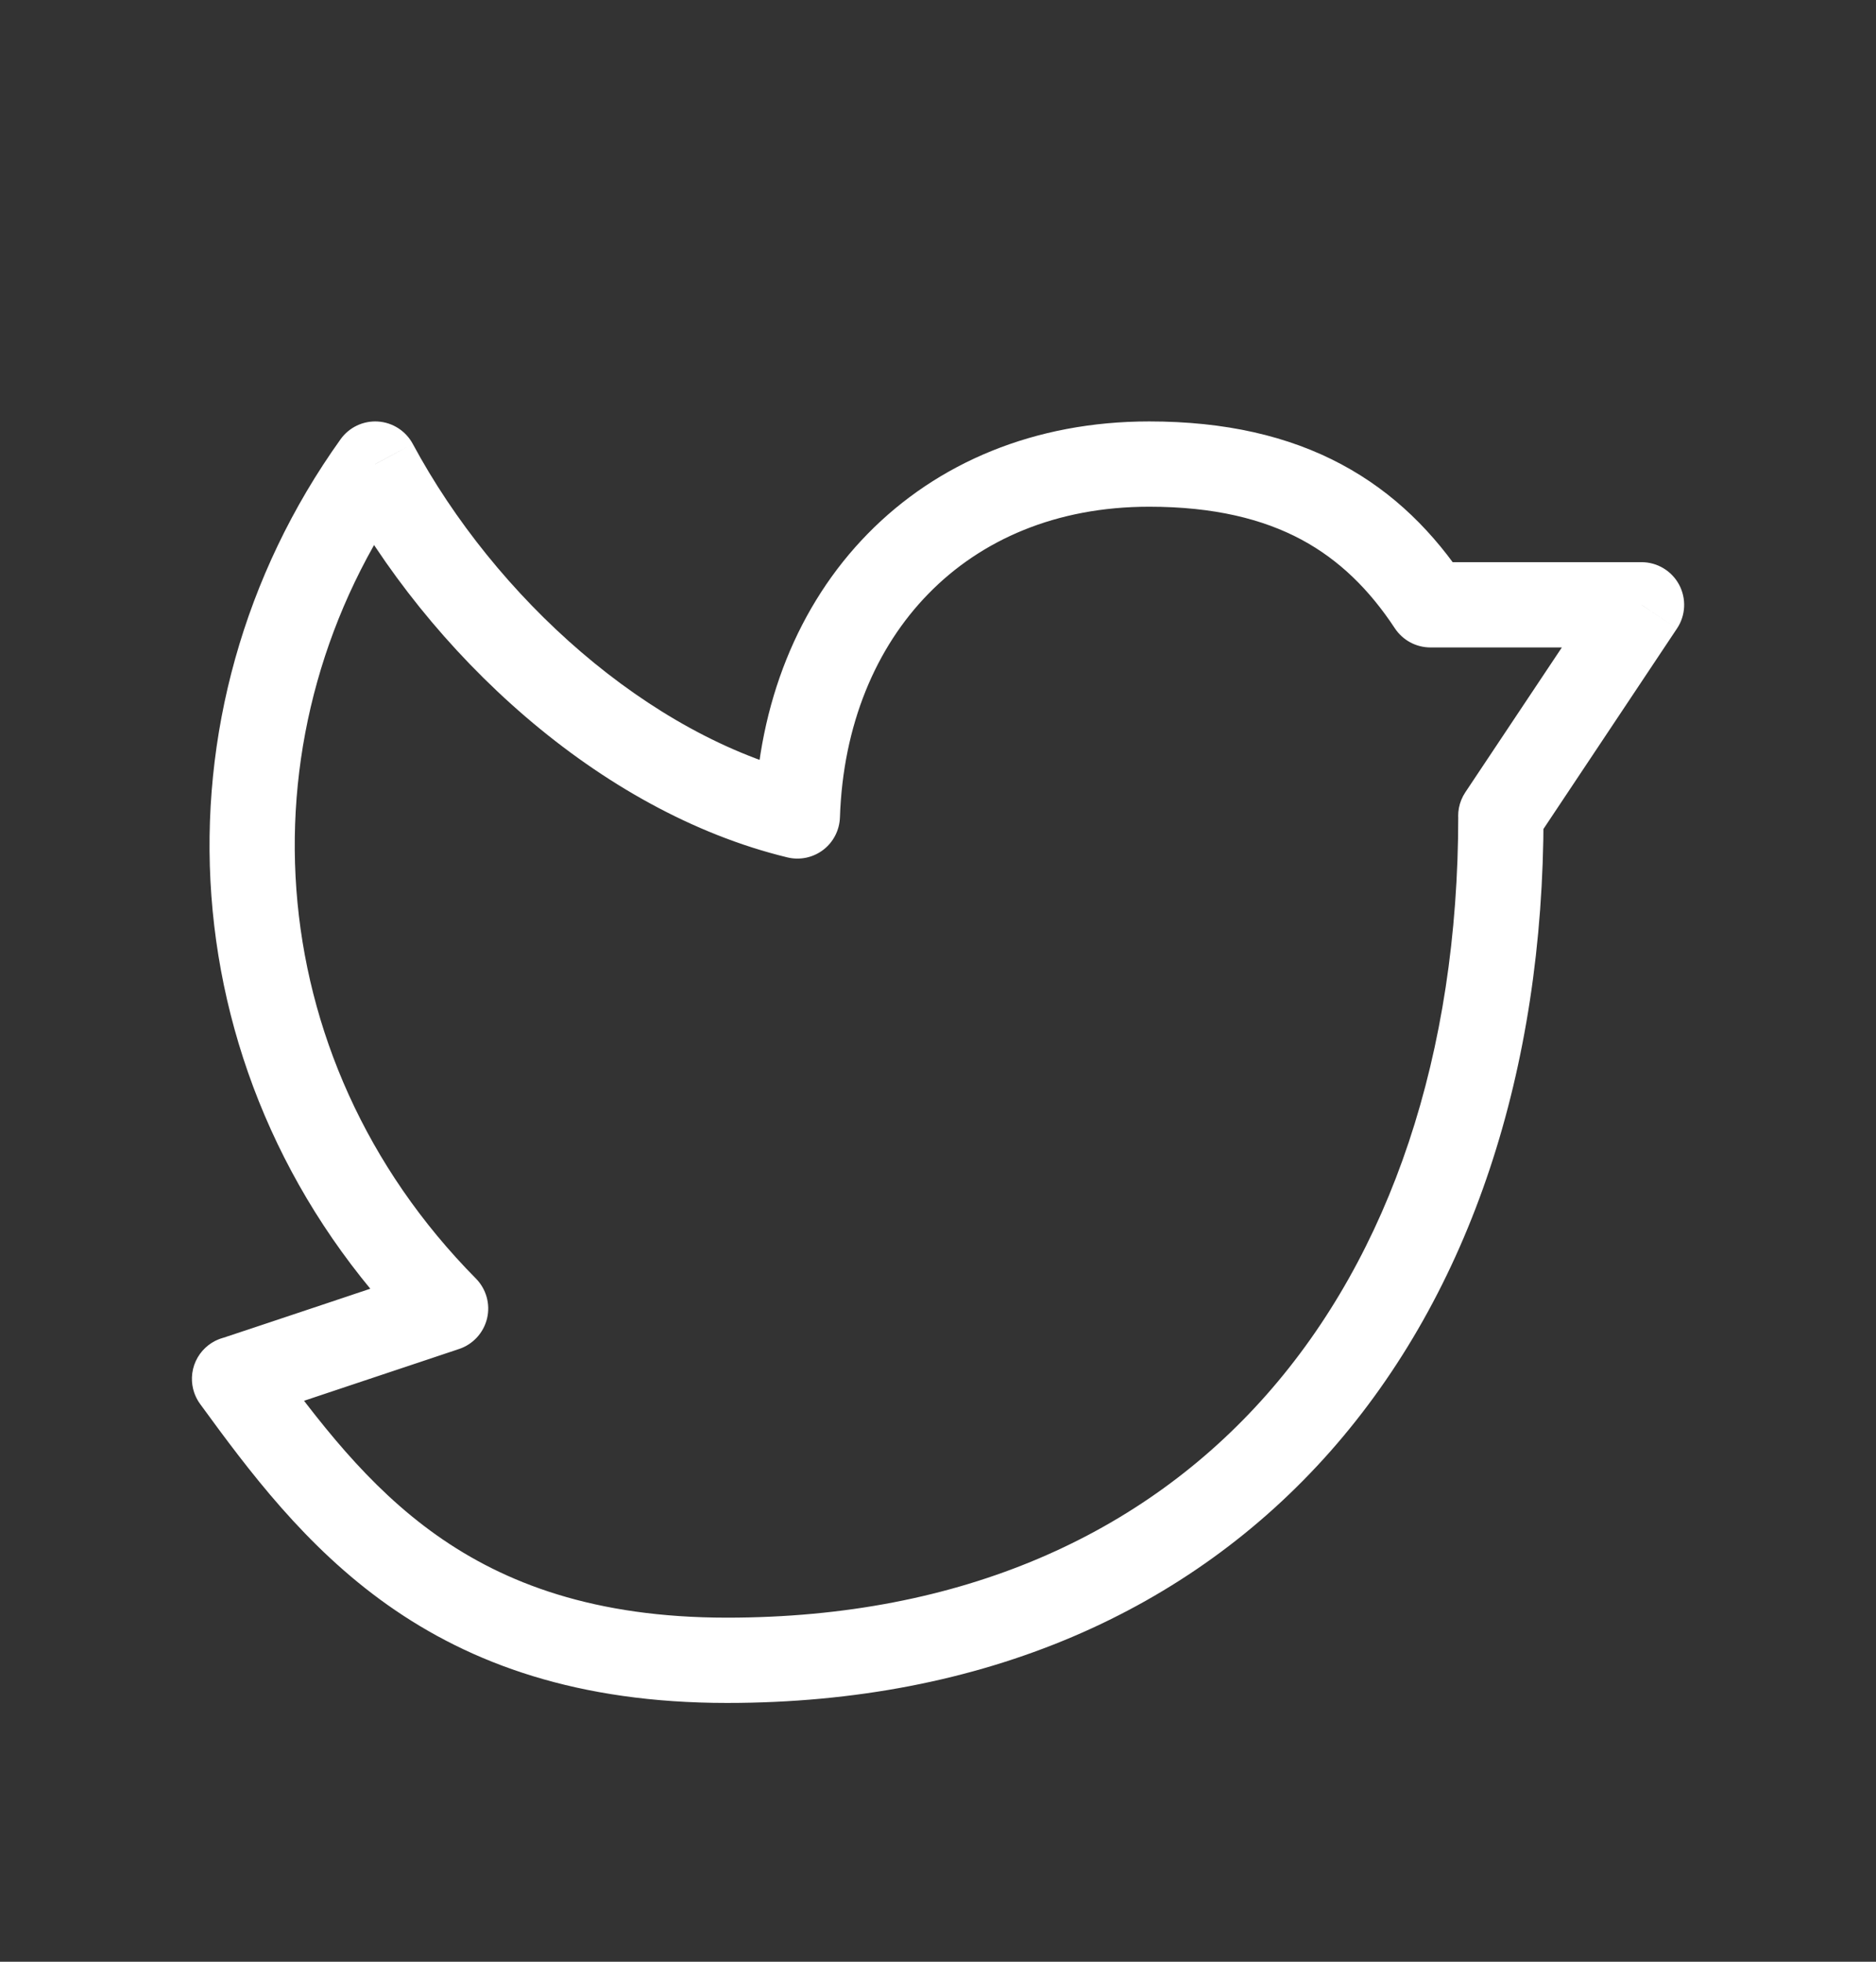 <svg width="22" height="23" viewBox="0 0 22 23" fill="none" xmlns="http://www.w3.org/2000/svg">
<rect x="0" y="0" width="22" height="23" fill="#333333" stroke="none"/>
<path d="M18.101 9.566C18.101 9.29 17.877 9.066 17.601 9.066C17.324 9.066 17.101 9.29 17.101 9.566H18.101ZM3.154 15.871C2.991 15.649 2.679 15.6 2.456 15.763C2.233 15.925 2.184 16.238 2.347 16.461L3.154 15.871ZM2.666 15.674C2.393 15.721 2.211 15.979 2.258 16.251C2.305 16.523 2.563 16.706 2.835 16.659L2.666 15.674ZM5.225 15.341L5.384 15.816C5.548 15.761 5.672 15.625 5.712 15.457C5.752 15.289 5.702 15.113 5.581 14.99L5.225 15.341ZM4.4 5.441L4.841 5.205C4.759 5.053 4.605 4.953 4.432 4.942C4.26 4.931 4.094 5.01 3.994 5.15L4.4 5.441ZM9.35 9.566L9.232 10.052C9.379 10.088 9.533 10.056 9.653 9.965C9.773 9.874 9.845 9.733 9.85 9.583L9.35 9.566ZM16.776 7.091L16.358 7.367C16.451 7.507 16.607 7.591 16.776 7.591V7.091ZM19.25 7.091L19.666 7.369C19.769 7.215 19.778 7.018 19.691 6.855C19.604 6.693 19.435 6.591 19.25 6.591V7.091ZM17.184 9.289C17.031 9.519 17.093 9.829 17.323 9.982C17.553 10.136 17.863 10.073 18.017 9.844L17.184 9.289ZM17.101 9.566C17.101 12.362 16.302 14.71 14.854 16.351C13.412 17.985 11.286 18.966 8.525 18.966V19.966C11.54 19.966 13.951 18.885 15.604 17.013C17.249 15.148 18.101 12.546 18.101 9.566H17.101ZM8.525 18.966C6.972 18.966 5.919 18.564 5.121 18C4.309 17.425 3.733 16.663 3.154 15.871L2.347 16.461C2.92 17.247 3.582 18.135 4.544 18.816C5.521 19.508 6.779 19.966 8.525 19.966V18.966ZM2.835 16.659C2.861 16.655 2.881 16.649 2.881 16.649C2.887 16.648 2.892 16.646 2.894 16.645C2.9 16.644 2.905 16.642 2.909 16.641C2.917 16.639 2.926 16.636 2.936 16.632C2.957 16.625 2.986 16.616 3.021 16.605C3.091 16.581 3.189 16.549 3.306 16.51C3.54 16.432 3.849 16.329 4.156 16.226C4.464 16.123 4.771 16.021 5.001 15.944C5.116 15.905 5.212 15.873 5.279 15.851C5.313 15.84 5.339 15.831 5.357 15.825C5.366 15.822 5.373 15.819 5.377 15.818C5.38 15.817 5.381 15.816 5.383 15.816C5.383 15.816 5.384 15.816 5.384 15.816C5.384 15.816 5.384 15.816 5.384 15.816C5.384 15.816 5.384 15.816 5.384 15.816C5.384 15.816 5.384 15.816 5.225 15.341C5.067 14.867 5.067 14.867 5.067 14.867C5.067 14.867 5.067 14.867 5.067 14.867C5.066 14.867 5.066 14.867 5.066 14.867C5.066 14.868 5.065 14.868 5.065 14.868C5.064 14.868 5.062 14.869 5.06 14.87C5.055 14.871 5.048 14.873 5.039 14.877C5.021 14.883 4.995 14.891 4.961 14.903C4.894 14.925 4.799 14.957 4.684 14.995C4.454 15.072 4.147 15.175 3.839 15.278C3.532 15.381 3.224 15.484 2.991 15.561C2.874 15.6 2.777 15.632 2.708 15.655C2.674 15.666 2.647 15.675 2.629 15.681C2.62 15.684 2.614 15.685 2.611 15.686C2.609 15.687 2.61 15.687 2.613 15.686C2.614 15.686 2.617 15.685 2.622 15.683C2.624 15.683 2.628 15.681 2.634 15.68C2.638 15.679 2.65 15.676 2.666 15.674L2.835 16.659ZM5.581 14.99C3 12.381 2.806 8.527 4.807 5.732L3.994 5.15C1.716 8.333 1.94 12.731 4.87 15.693L5.581 14.99ZM3.96 5.678C5.024 7.656 7.02 9.515 9.232 10.052L9.469 9.081C7.6 8.626 5.807 7.001 4.841 5.205L3.96 5.678ZM9.85 9.583C9.886 8.501 10.269 7.593 10.889 6.96C11.506 6.329 12.386 5.941 13.476 5.941V4.941C12.135 4.941 10.992 5.424 10.174 6.26C9.358 7.094 8.894 8.249 8.851 9.55L9.85 9.583ZM13.476 5.941C14.238 5.941 14.811 6.086 15.259 6.325C15.705 6.564 16.058 6.912 16.358 7.367L17.193 6.816C16.821 6.252 16.351 5.775 15.729 5.443C15.109 5.112 14.367 4.941 13.476 4.941V5.941ZM16.776 7.591H19.25V6.591H16.776V7.591ZM18.834 6.814L17.184 9.289L18.017 9.844L19.666 7.369L18.834 6.814Z" fill="white"/>
</svg>
